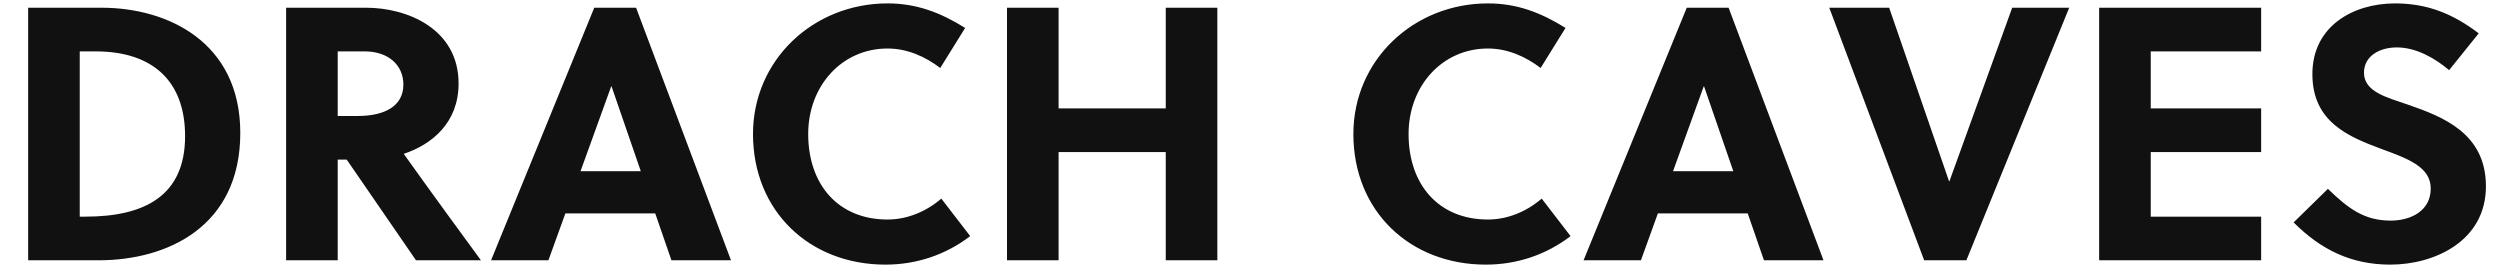 <?xml version="1.0" encoding="utf-8"?>
<svg xmlns="http://www.w3.org/2000/svg" xmlns:xlink="http://www.w3.org/1999/xlink" width="485.03" height="54">
  <path fill="#111111" d="M5.46 50.50L19.11 50.50C32.55 50.50 46.62 43.92 46.62 25.79C46.62 8.08 32.41 1.50 19.74 1.50L5.46 1.50ZM15.47 9.97L18.55 9.97C29.54 9.97 35.91 15.64 35.91 26.42C35.91 37.97 28.07 42.03 16.59 42.03L15.47 42.03ZM55.51 1.50L55.51 50.50L65.52 50.50L65.52 30.97L67.27 30.97L80.71 50.50L93.31 50.50C89.95 45.95 82.67 35.94 78.33 29.85C83.79 28.03 88.97 23.83 88.97 16.20C88.97 5.56 78.96 1.50 71.05 1.50ZM65.52 9.97L70.77 9.97C75.25 9.97 78.26 12.56 78.26 16.41C78.26 20.68 74.48 22.50 69.44 22.50L65.52 22.50ZM141.82 50.50L123.41 1.50L115.29 1.50L95.27 50.50L106.40 50.50L109.69 41.40L127.12 41.40L130.27 50.50ZM118.58 16.76L118.65 16.76L124.32 33.21L112.63 33.21ZM156.80 26.00C156.80 16.69 163.31 9.41 172.20 9.41C175.98 9.41 179.48 10.95 182.42 13.19L187.25 5.42C182.42 2.41 177.80 0.66 172.20 0.66C157.78 0.66 146.09 11.65 146.09 26.00C146.09 40.98 157.08 51.34 171.78 51.34C177.80 51.34 183.47 49.45 188.23 45.81L182.63 38.53C179.62 41.12 175.91 42.59 172.20 42.59C162.61 42.59 156.80 35.80 156.80 26.00ZM236.18 50.50L236.18 1.50L226.17 1.50L226.17 21.03L205.38 21.03L205.38 1.50L195.37 1.50L195.37 50.50L205.38 50.50L205.38 29.50L226.17 29.50L226.17 50.50ZM273.28 26.00C273.28 16.69 279.79 9.41 288.68 9.41C292.46 9.41 295.96 10.95 298.90 13.19L303.73 5.42C298.90 2.41 294.28 0.66 288.68 0.66C274.26 0.66 262.57 11.65 262.57 26.00C262.57 40.98 273.56 51.34 288.26 51.34C294.28 51.34 299.95 49.45 304.71 45.81L299.11 38.53C296.10 41.12 292.39 42.59 288.68 42.59C279.09 42.59 273.28 35.80 273.28 26.00ZM353.78 50.50L335.37 1.50L327.25 1.50L307.23 50.50L318.36 50.50L321.65 41.40L339.08 41.40L342.23 50.50ZM330.54 16.76L330.61 16.76L336.28 33.21L324.59 33.21ZM401.45 1.50L390.39 1.50L378.21 35.17L378.14 35.17L366.52 1.50L354.90 1.50L373.31 50.50L381.50 50.50ZM438.69 50.50L438.69 42.03L417.27 42.03L417.27 29.50L438.69 29.50L438.69 21.03L417.27 21.03L417.27 9.97L438.69 9.97L438.69 1.50L407.26 1.50L407.26 50.50ZM475.16 13.61L480.90 6.47C475.93 2.69 470.96 0.66 464.66 0.66C456.54 0.66 448.63 5.07 448.63 14.38C448.63 23.76 455.77 26.56 462.14 28.94C467.11 30.76 471.59 32.37 471.59 36.57C471.59 40.91 467.74 42.80 463.82 42.80C458.71 42.80 455.63 40.49 451.64 36.64L444.99 43.15C450.31 48.47 456.19 51.34 463.75 51.34C472.29 51.34 482.30 46.79 482.30 36.15C482.30 25.86 473.97 22.64 467.04 20.26C463.26 18.93 458.64 17.88 458.64 14.10C458.64 10.88 461.65 9.20 465.01 9.20C468.79 9.20 472.43 11.30 475.16 13.61Z"/>
</svg>